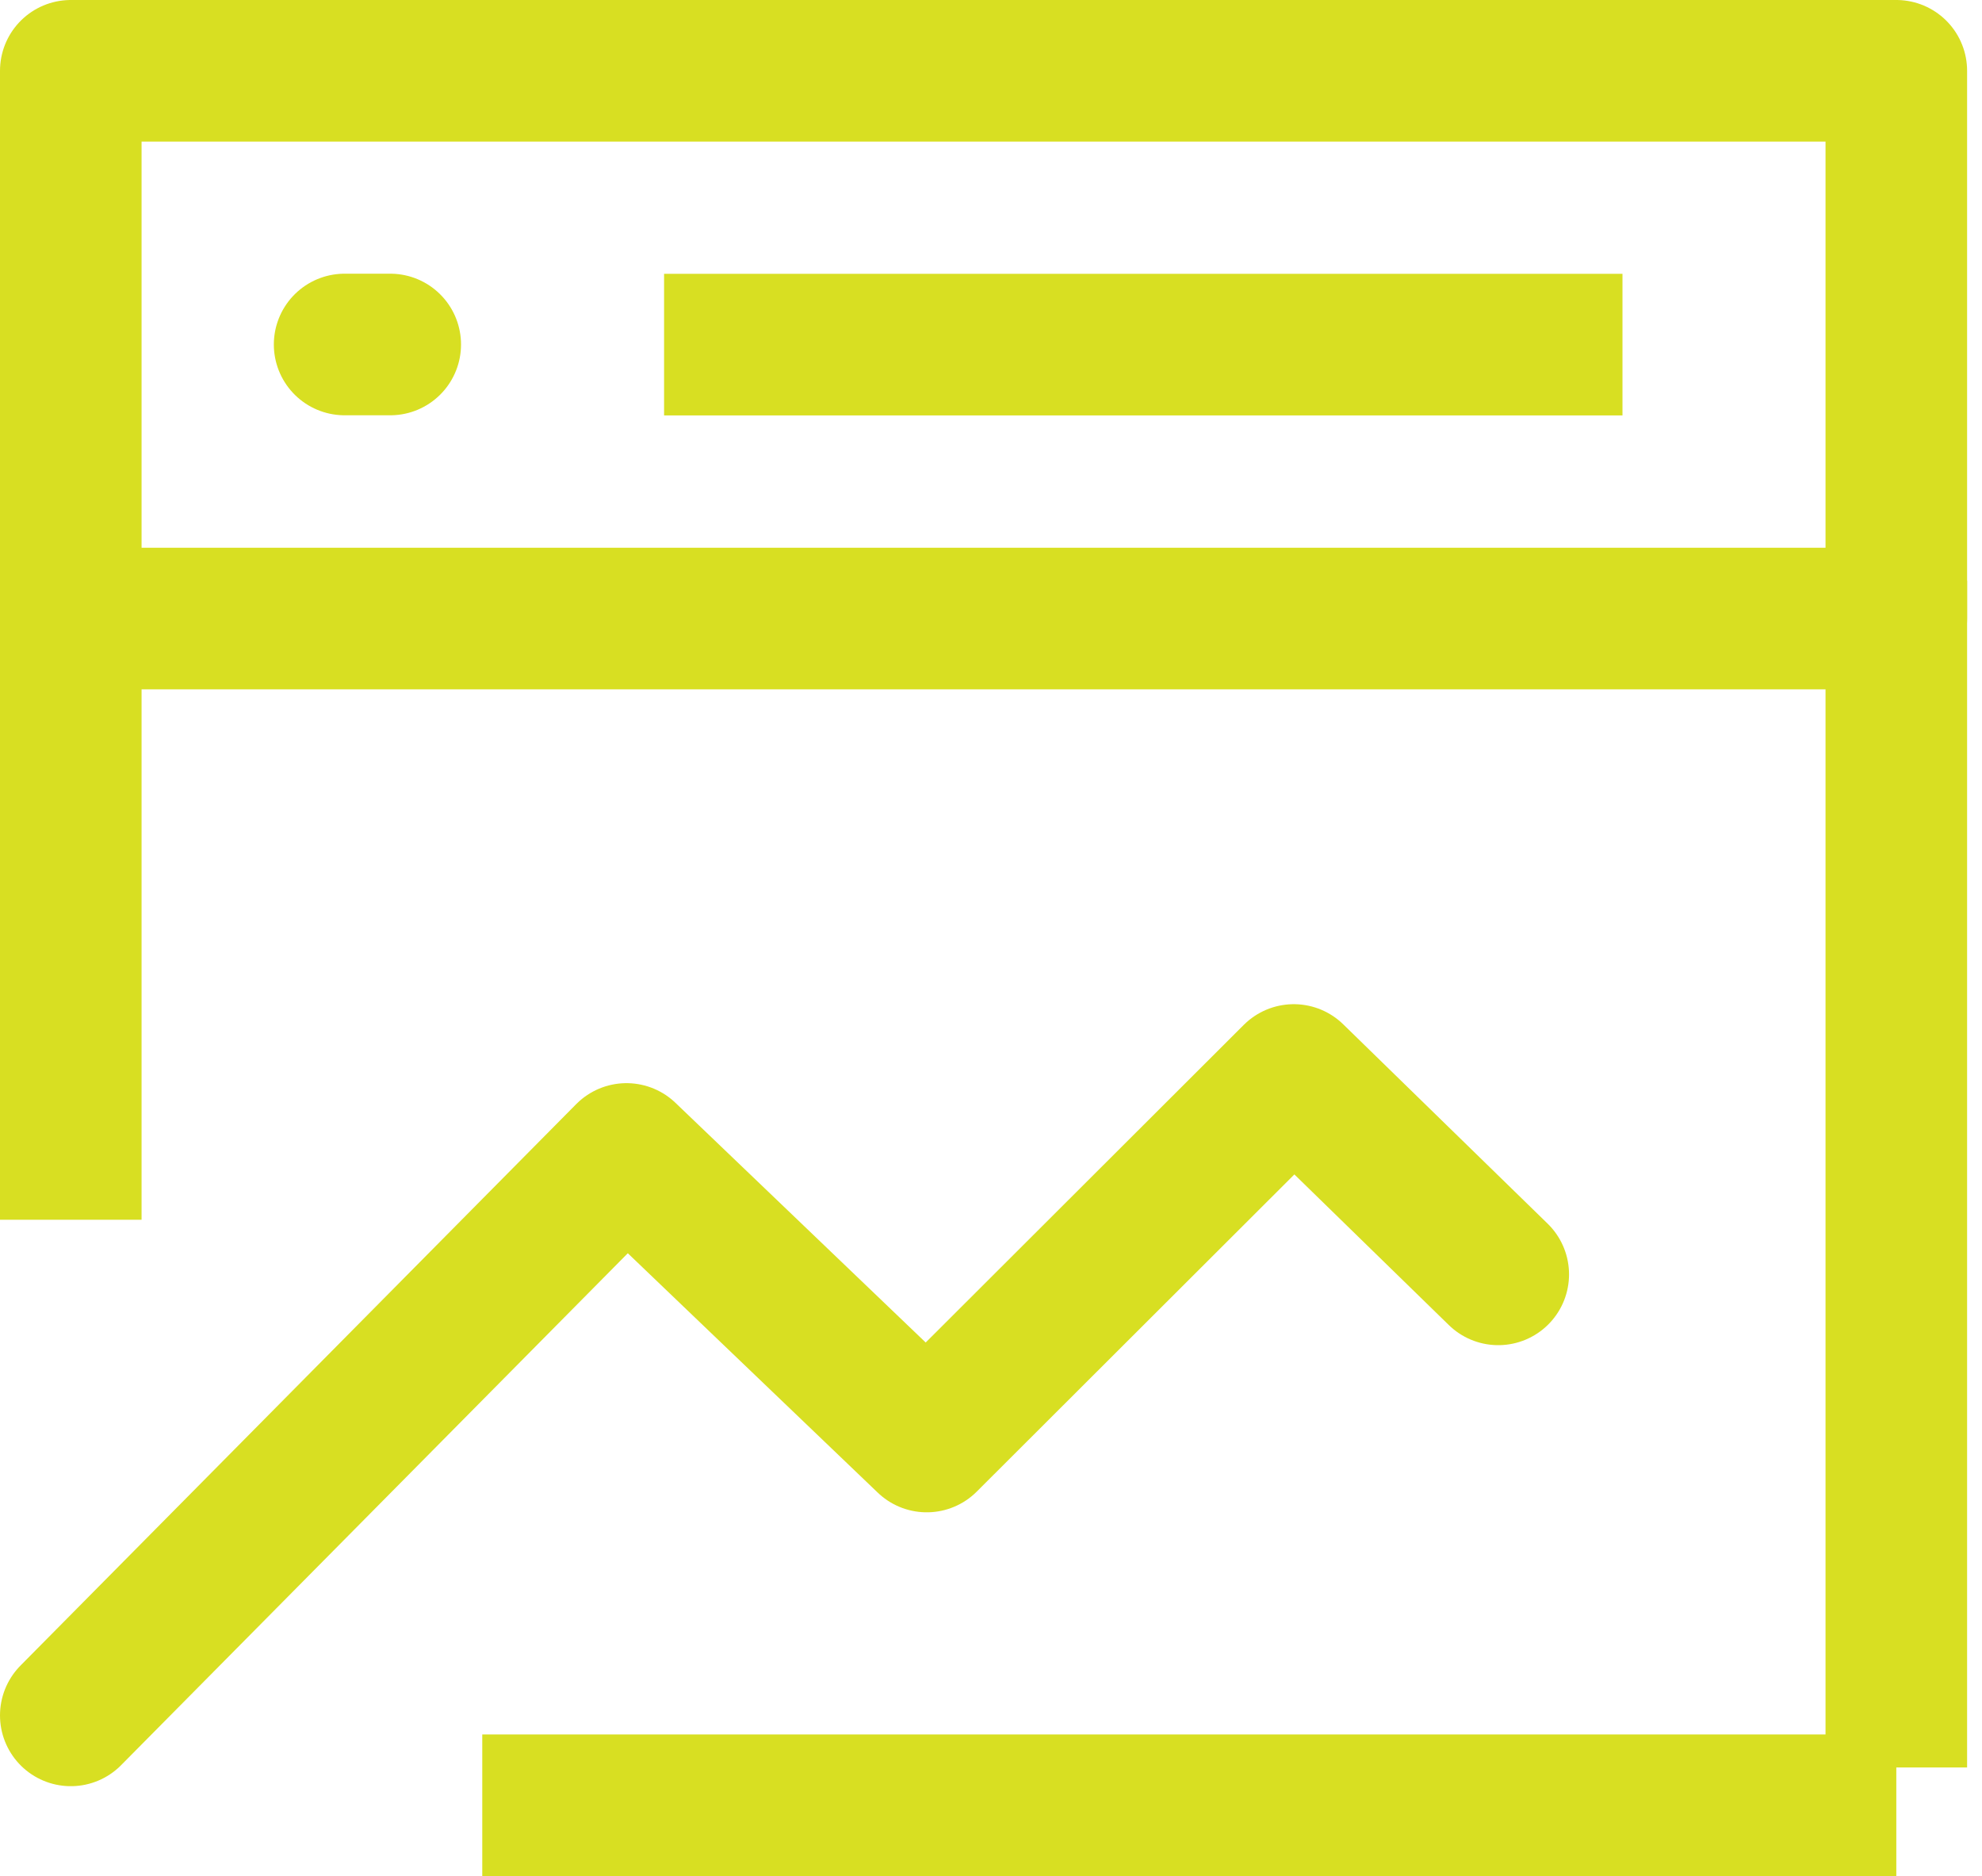 <svg width="56" height="53" viewBox="0 0 56 53" fill="none" xmlns="http://www.w3.org/2000/svg">
<path d="M53.579 2H2V17.474H53.579V2Z" stroke="#D8DF22" stroke-width="4" stroke-linejoin="round"/>
<path d="M2 48.461L17.701 32.6L26.184 40.724L36.555 30.369L42.332 36.002" stroke="#D8DF22" stroke-width="4" stroke-linecap="round" stroke-linejoin="round"/>
<path d="M9.737 9.732H11.026M53.579 16.405V49.932V16.405ZM2 16.405V34.458V16.405ZM13.626 50.999H53.579H13.626ZM18.763 9.736H45.842H18.763Z" stroke="#D8DF22" stroke-width="4" stroke-linecap="round"/>
</svg>
